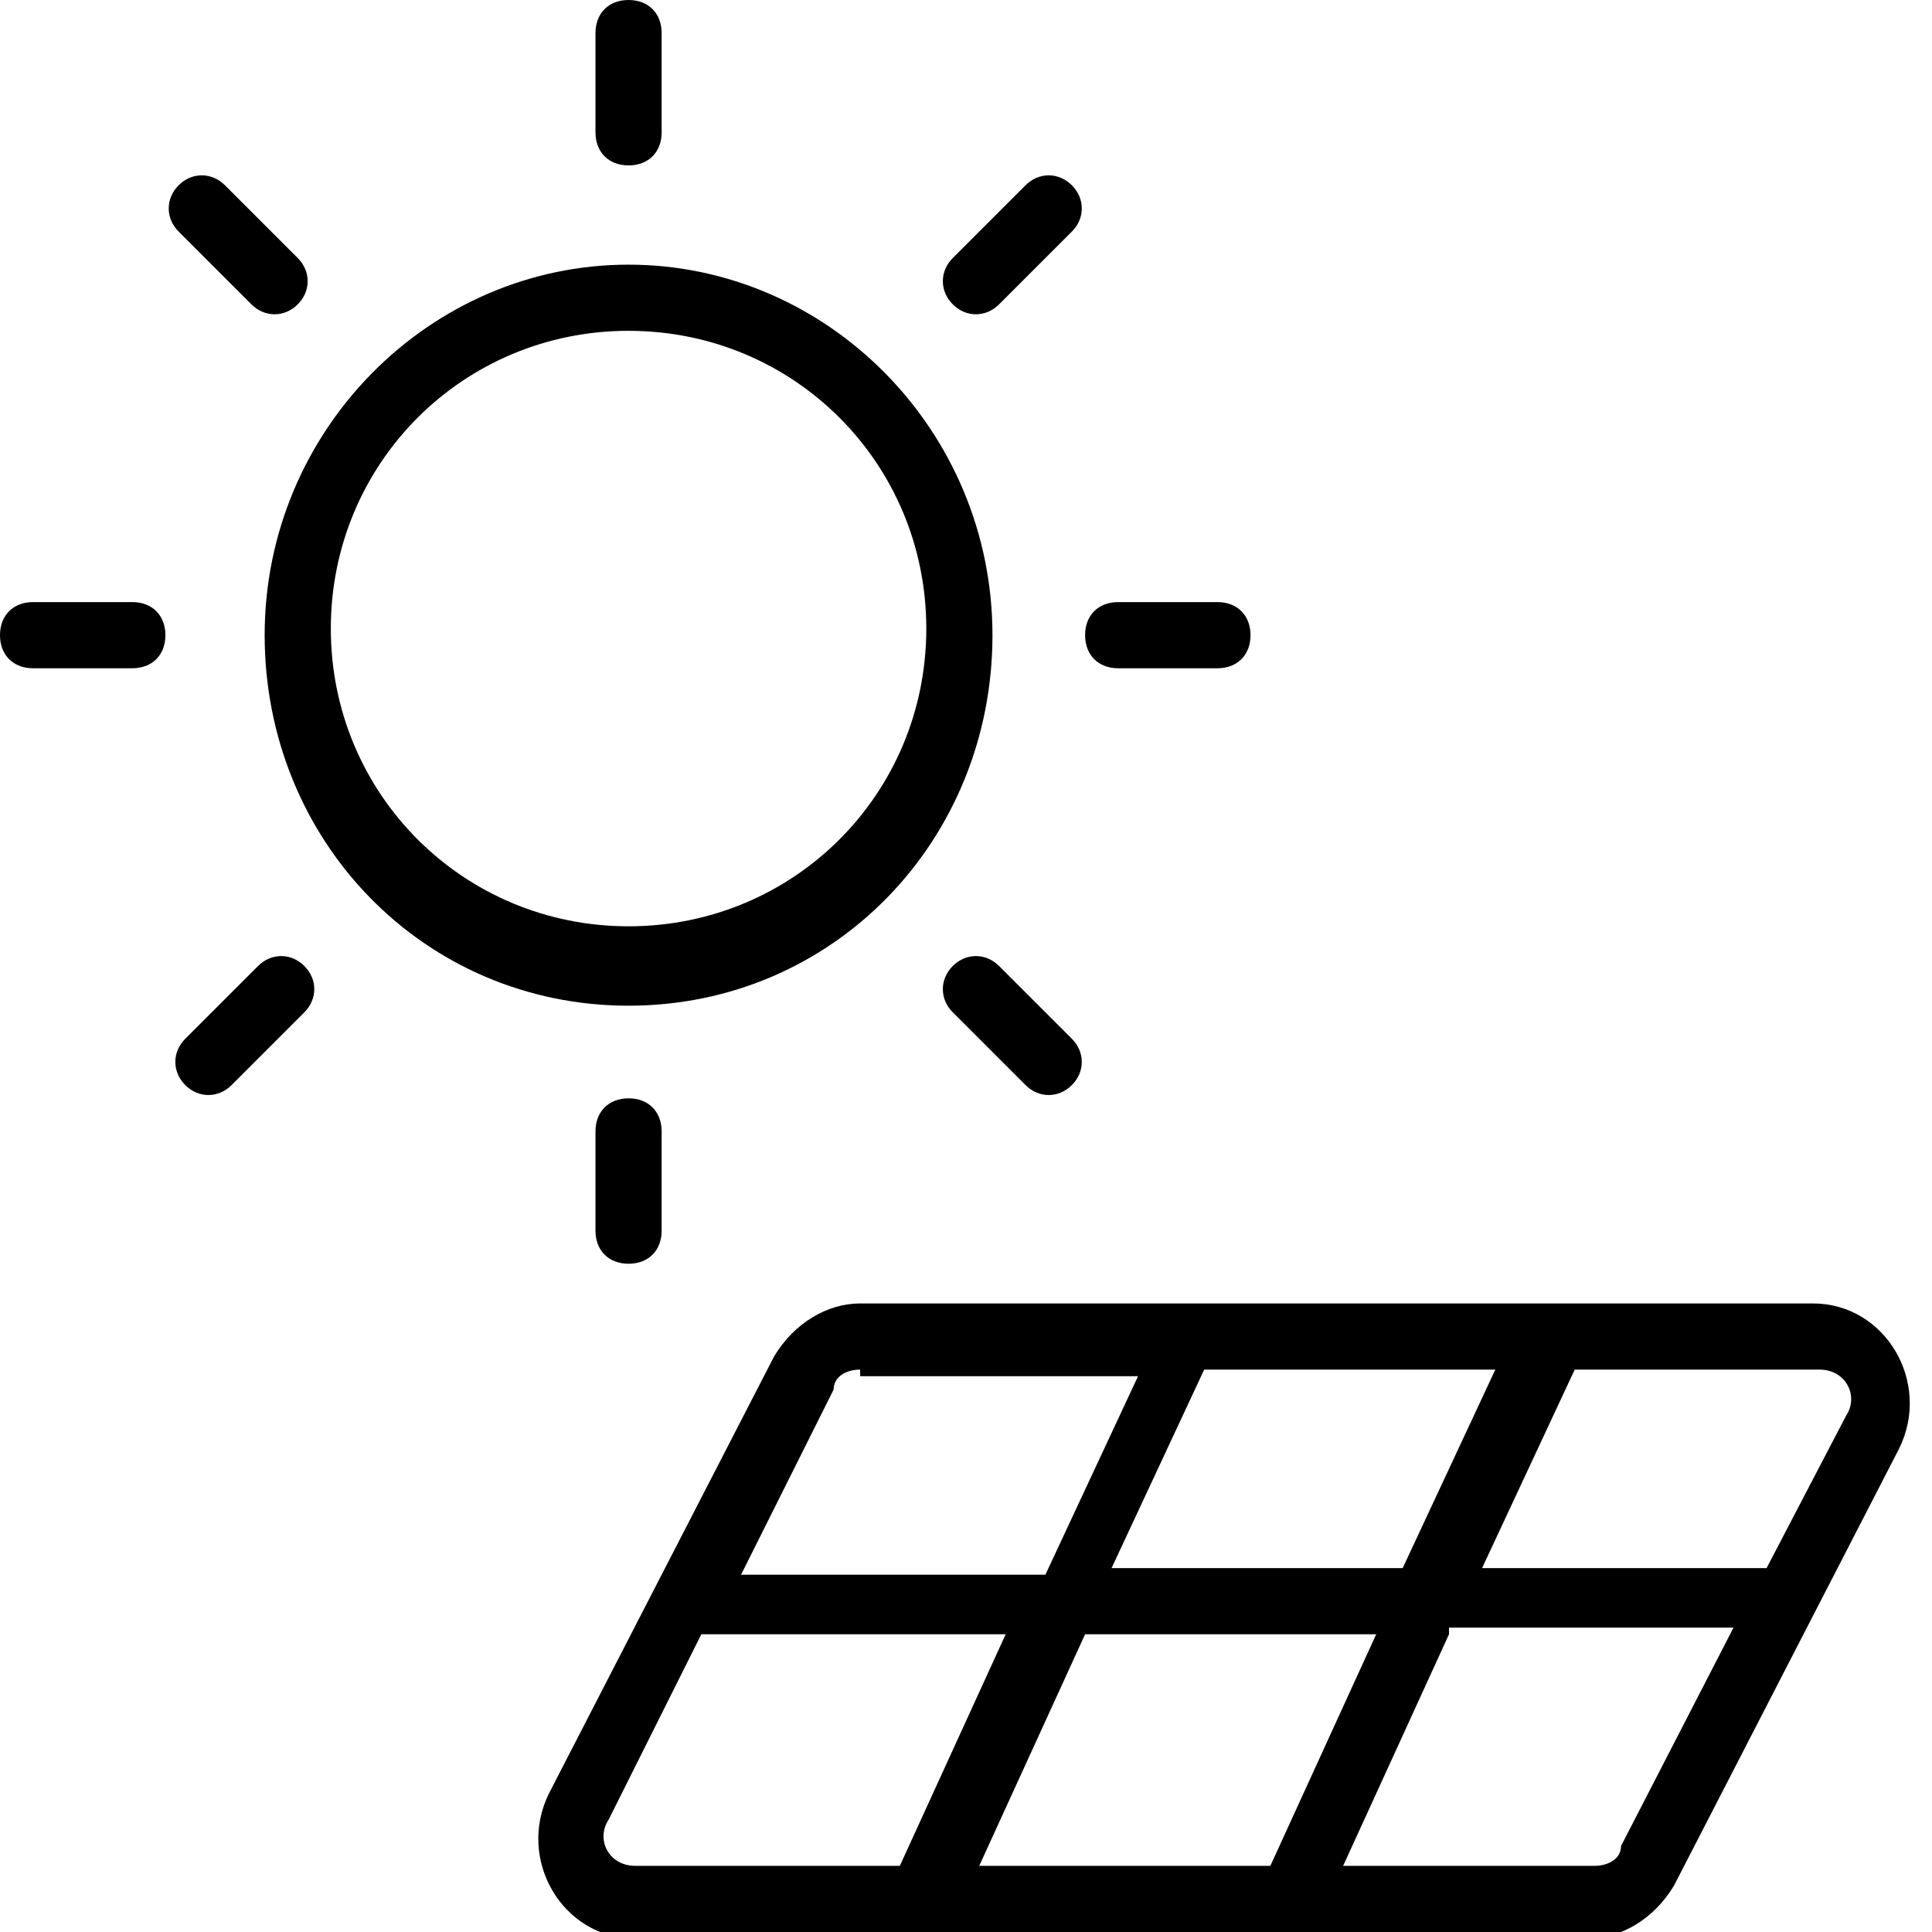 <?xml version="1.0" encoding="UTF-8"?>
<svg id="Calque_2" data-name="Calque 2" xmlns="http://www.w3.org/2000/svg" version="1.1" viewBox="0 0 29.2 29.2">
  <defs>
    <style>
      .cls-1 {
        fill: #000;
        fill-rule: evenodd;
        stroke-width: 0px;
      }
    </style>
  </defs>
  <path class="cls-1" d="M11.7,20.5c.3-.5.8-.8,1.3-.8h14.4c1.1,0,1.8,1.2,1.3,2.2l-3.4,6.6c-.3.5-.8.8-1.3.8h-14.4c-1.1,0-1.8-1.2-1.3-2.2,0,0,3.4-6.6,3.4-6.6ZM26.7,23.7h-4.3l1.4-3h3.7c.4,0,.6.4.4.7l-1.2,2.3ZM21.9,24.7l-1.6,3.5h3.8c.2,0,.4-.1.4-.3l1.7-3.3h-4.3,0ZM21.2,23.7h-4.4l1.4-3h4.4l-1.4,3ZM16.4,24.7h4.4l-1.6,3.5h-4.4l1.6-3.5ZM15.3,24.7h-4.7l-1.4,2.8c-.2.3,0,.7.4.7h4l1.6-3.5h0ZM13,20.7c-.2,0-.4.1-.4.3l-1.4,2.8h4.6l1.4-3h-4.2ZM15.1,4.6c-.2.2-.5.2-.7,0s-.2-.5,0-.7l1.1-1.1c.2-.2.5-.2.7,0s.2.5,0,.7l-1.1,1.1ZM4.5,4.6c-.2.2-.5.2-.7,0l-1.1-1.1c-.2-.2-.2-.5,0-.7s.5-.2.7,0l1.1,1.1c.2.2.2.5,0,.7ZM2,10.1c.3,0,.5-.2.5-.5s-.2-.5-.5-.5H.5c-.3,0-.5.2-.5.5s.2.5.5.5h1.5ZM9.5,16.6c.3,0,.5.2.5.5v1.5c0,.3-.2.5-.5.5s-.5-.2-.5-.5v-1.5c0-.3.2-.5.5-.5ZM3.5,16.4c-.2.2-.5.2-.7,0s-.2-.5,0-.7l1.1-1.1c.2-.2.5-.2.7,0s.2.5,0,.7l-1.1,1.1ZM16.2,16.4c-.2.2-.5.2-.7,0l-1.1-1.1c-.2-.2-.2-.5,0-.7s.5-.2.7,0l1.1,1.1c.2.2.2.5,0,.7ZM18.4,10.1c.3,0,.5-.2.5-.5s-.2-.5-.5-.5h-1.5c-.3,0-.5.2-.5.5s.2.5.5.5h1.5ZM4,9.6c0-3.1,2.5-5.6,5.5-5.6s5.5,2.5,5.5,5.6-2.4,5.6-5.5,5.6-5.5-2.5-5.5-5.6ZM9.5,5c-2.5,0-4.5,2-4.5,4.5s2,4.5,4.5,4.5,4.5-2,4.5-4.5-2-4.5-4.5-4.5ZM9.5,0c.3,0,.5.2.5.5v1.5c0,.3-.2.5-.5.5s-.5-.2-.5-.5V.5C9,.2,9.2,0,9.5,0Z"/>
</svg>